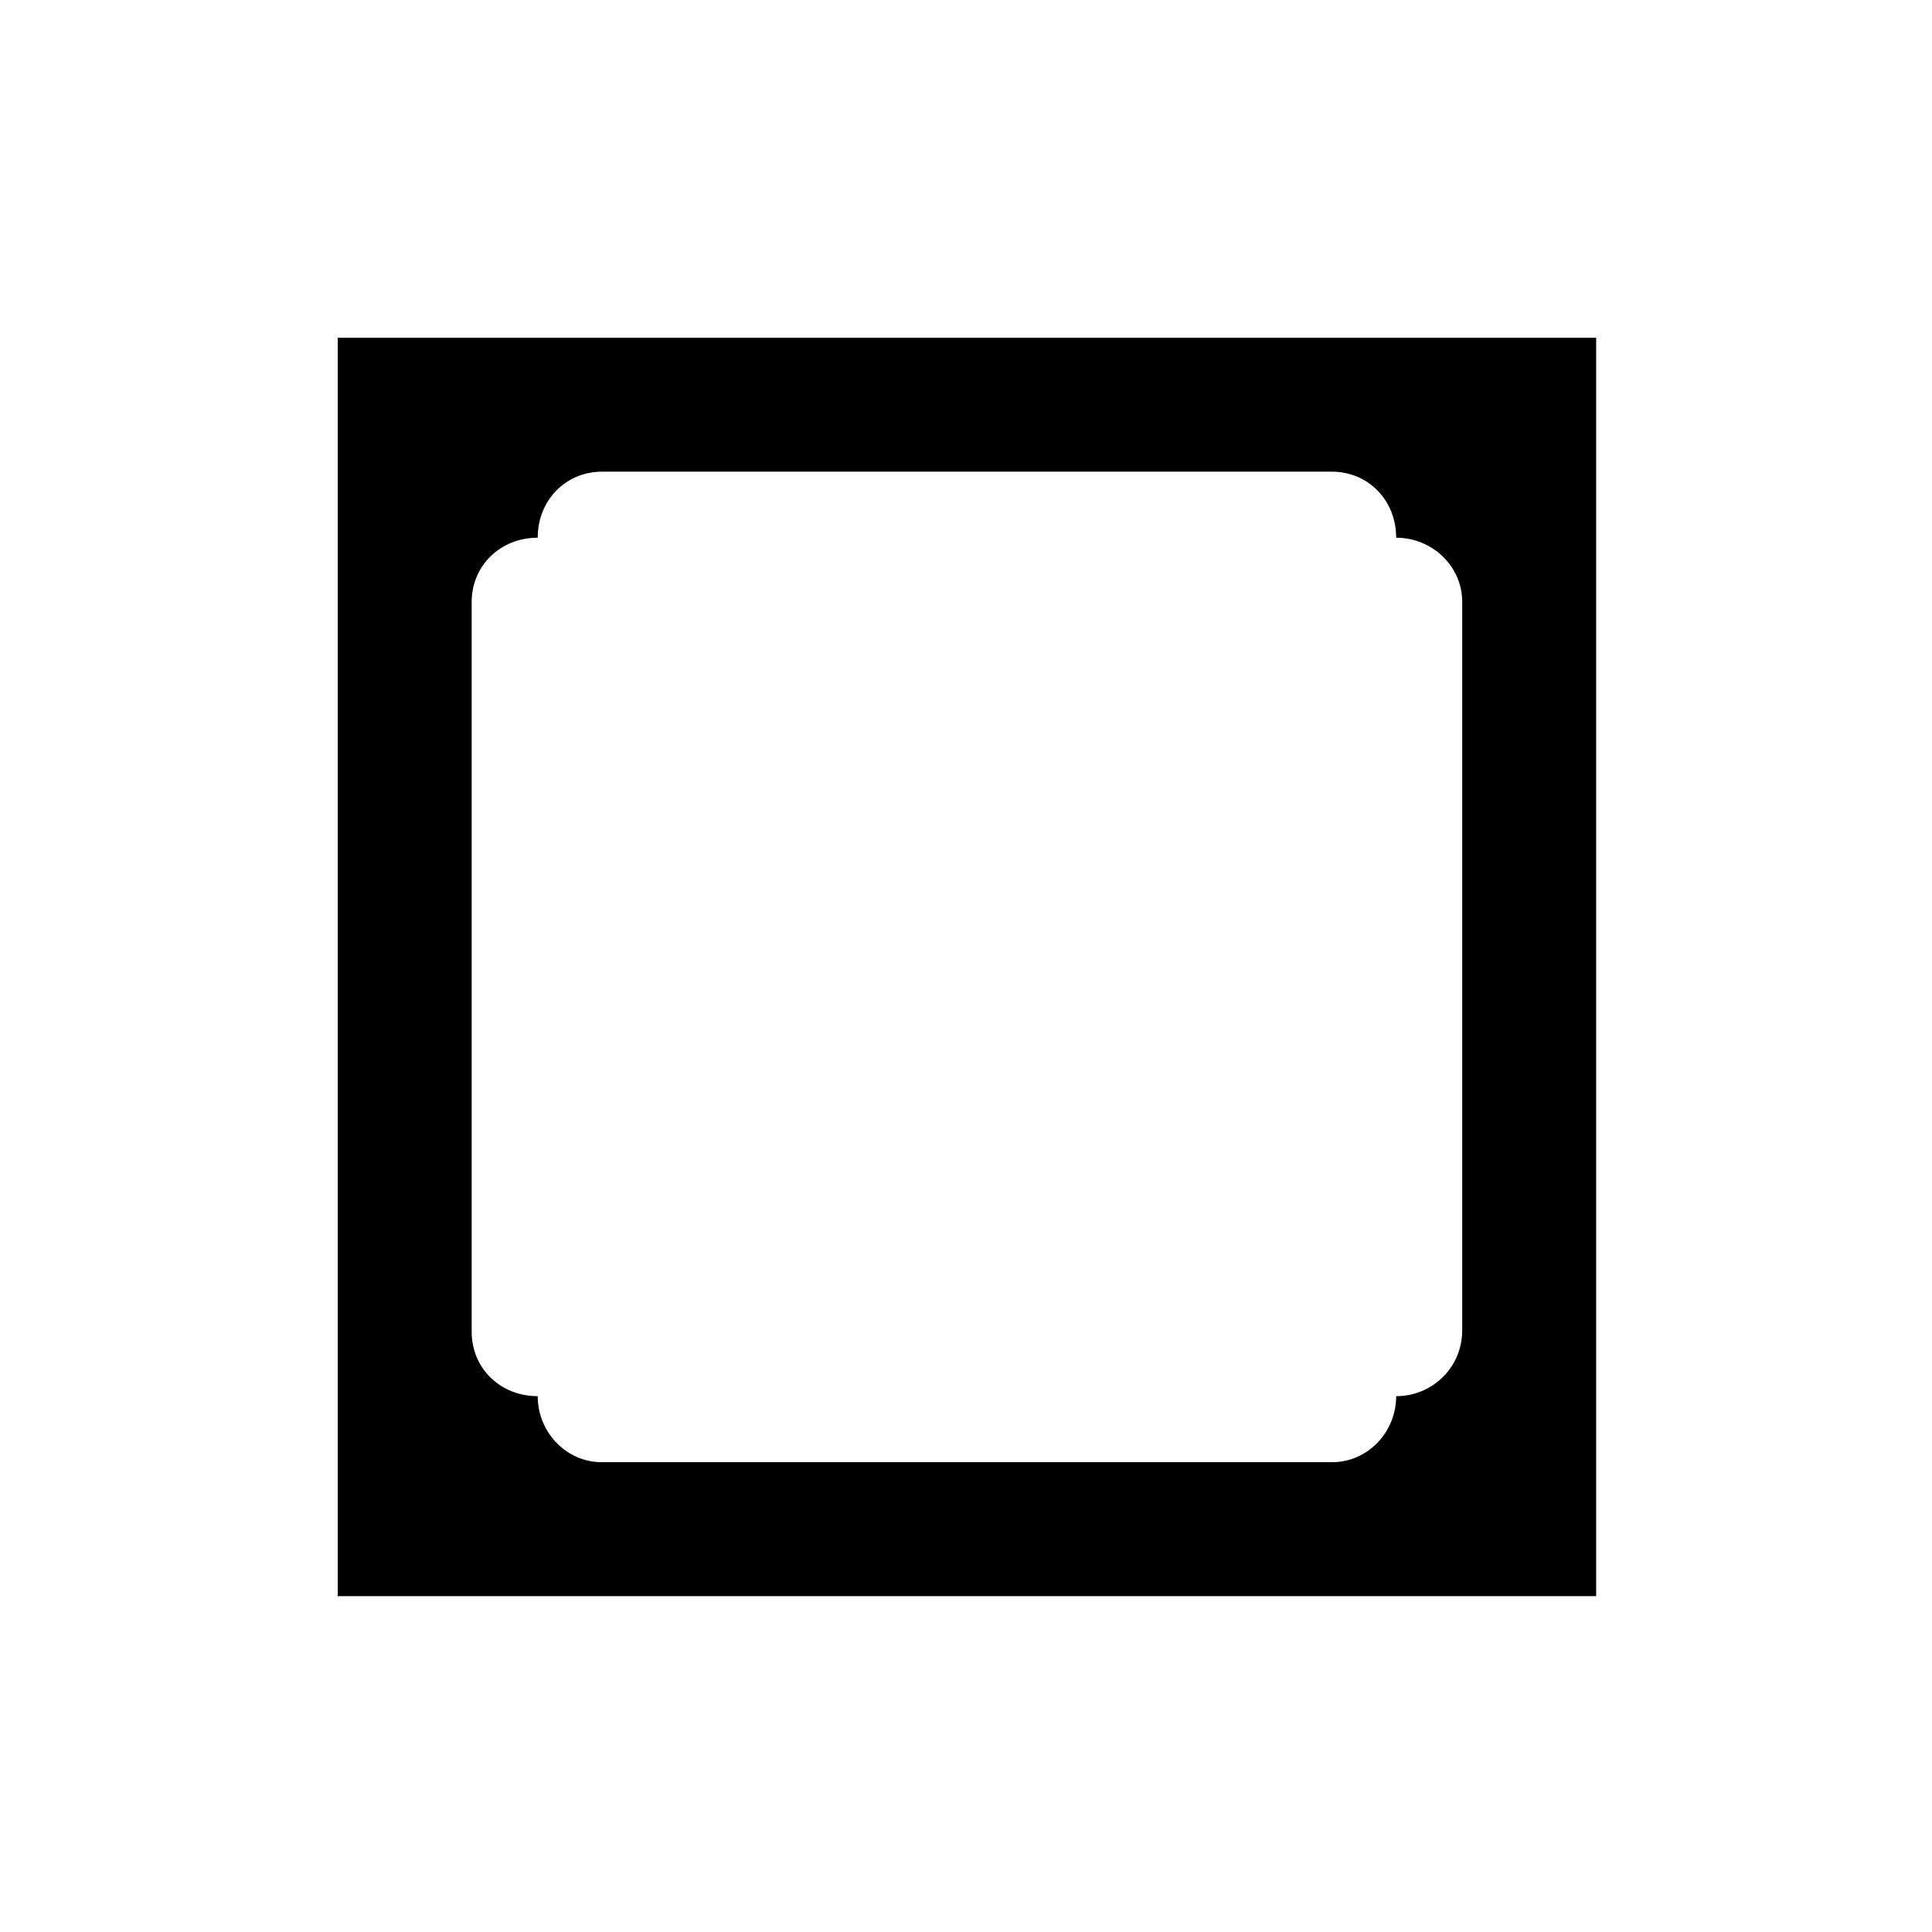 <svg viewBox="0 0 1024 1024"  xmlns="http://www.w3.org/2000/svg">
<defs>
 <g id="asset1186" desc="Hakko Daiodo (CC-BY equivalent)/Kaku/Uchi Sumiiri Kaku">
  <path d="M775 705 C775 725 759 740 740 740 C740 759 725 775 706 775 L319 775 C300 775 285 759 285 740 C265 740 250 725 250 706 L250 319 C250 300 265 285 285 285 C285 265 300 250 319 250 L706 250 C725 250 740 265 740 285 C759 285 775 300 775 319 ZM179 846 L846 846 L846 179 L179 179 Z" />
 </g>
</defs>
 <rect x="0" y="0" width="100%" height="100%" fill="white" />
 <use href="#asset1186" fill="black" />
</svg>

